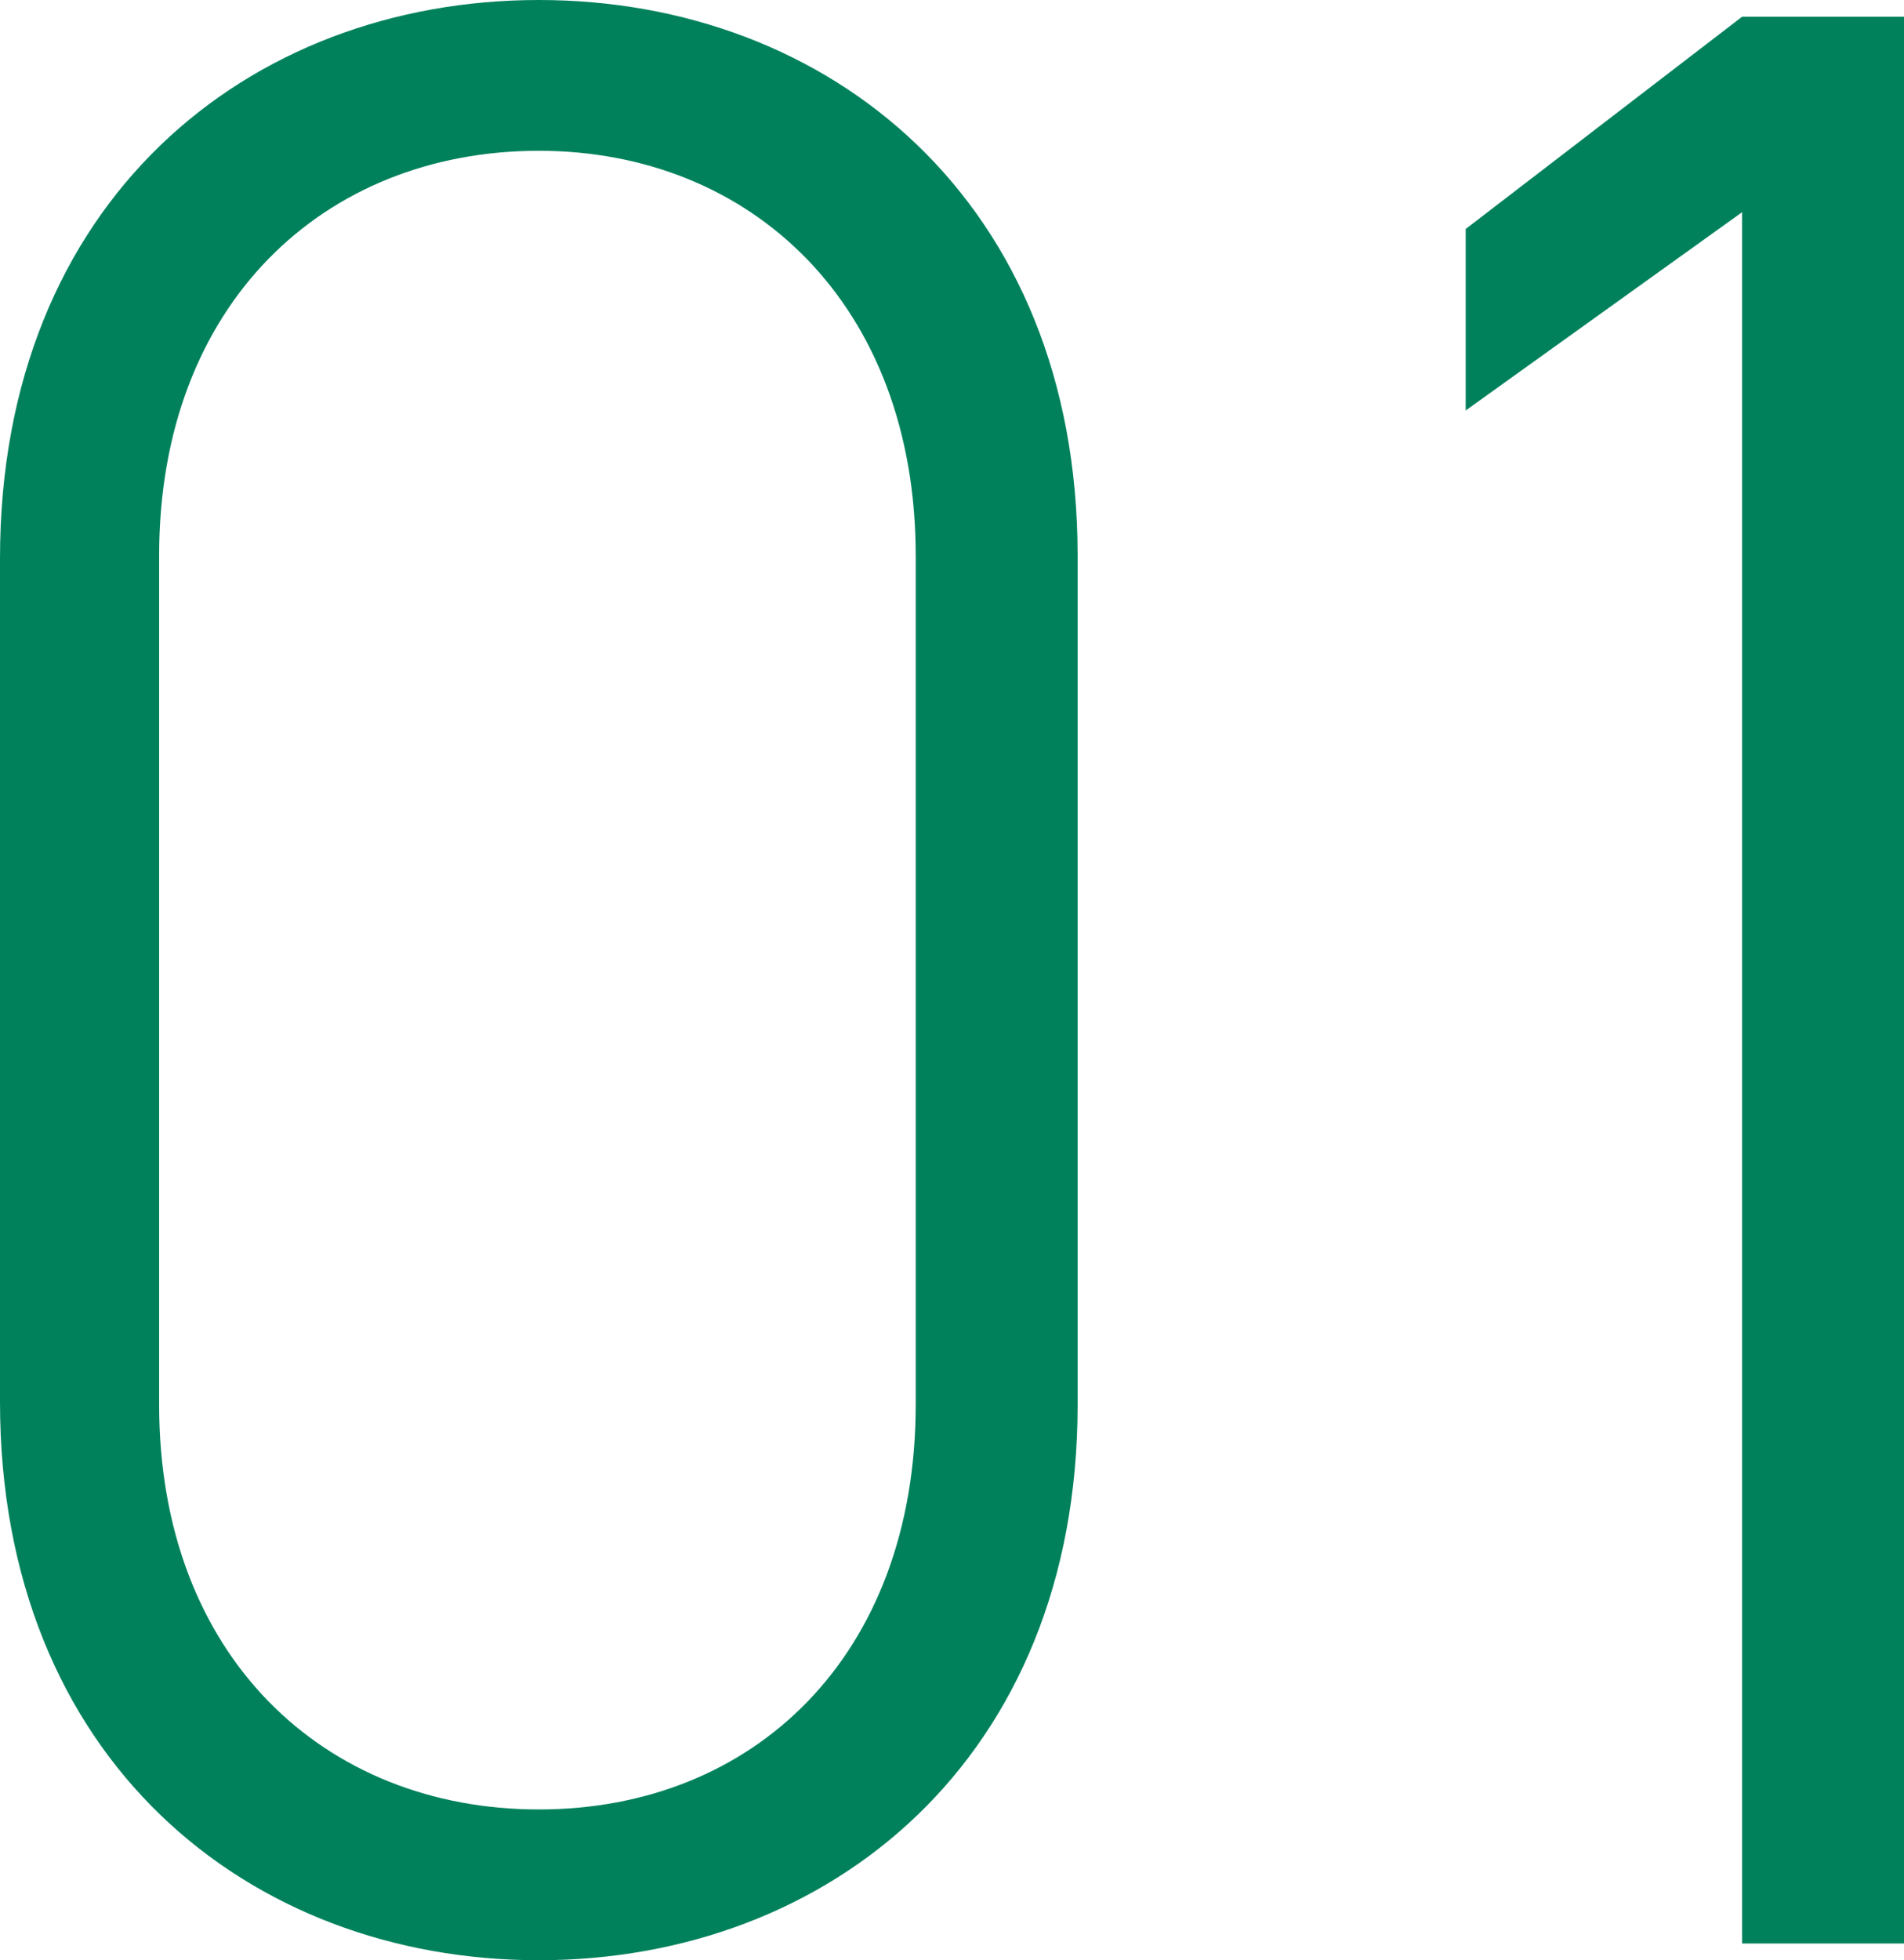 <?xml version="1.0" encoding="UTF-8"?><svg id="_レイヤー_2" xmlns="http://www.w3.org/2000/svg" viewBox="0 0 20.46 21.06"><defs><style>.cls-1{fill:#00815c;}</style></defs><g id="_レイヤー_1-2"><g><path class="cls-1" d="m11.58,15.09c0,3.81-2.67,5.97-5.79,5.97S0,18.9,0,15.06V6C0,2.16,2.67,0,5.79,0s5.79,2.16,5.79,5.97v9.12ZM5.79,1.62C3.48,1.62,1.71,3.27,1.71,5.97v9.12c0,2.7,1.77,4.35,4.08,4.35s4.05-1.65,4.05-4.35V5.97c0-2.7-1.77-4.35-4.05-4.35Z"/><path class="cls-1" d="m20.46,20.88h-1.74V2.28l-2.97,2.13v-1.95L18.72.18h1.74v20.7Z"/></g></g></svg>